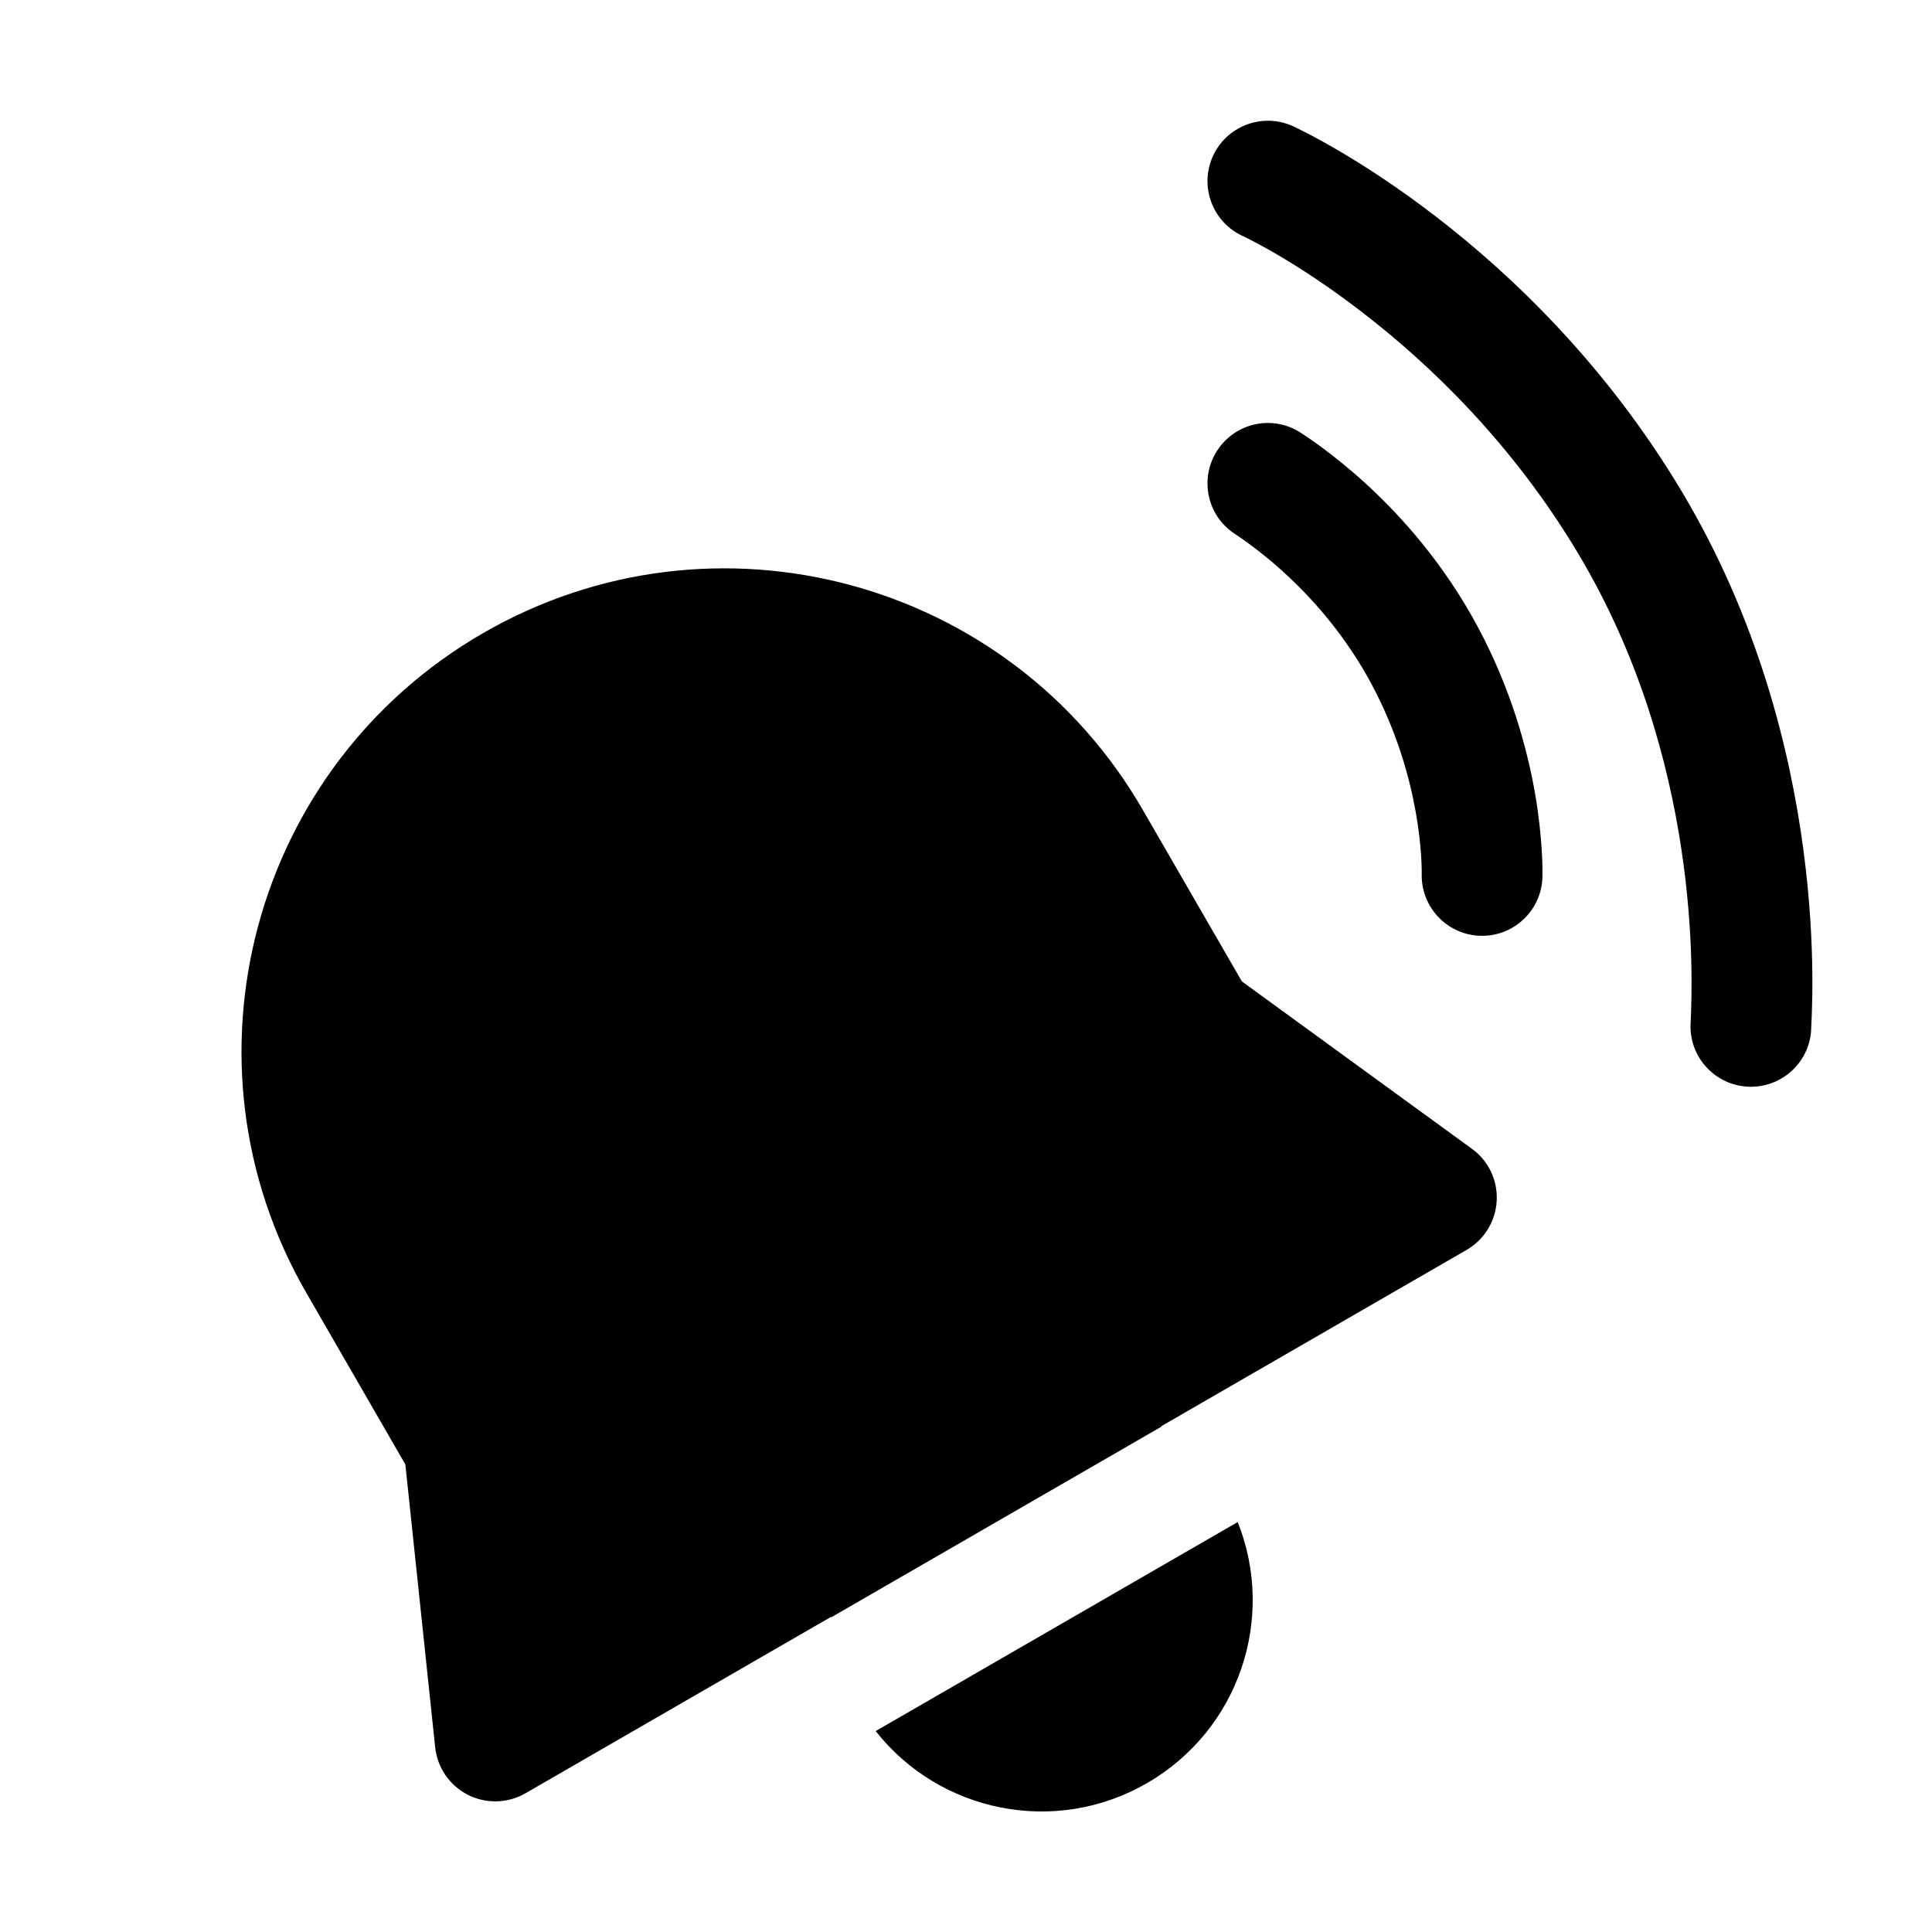 <svg xmlns="http://www.w3.org/2000/svg" viewBox="0 0 16 16" fill="none"><path d="M10.043 1.297C10.155 1.045 10.451 0.931 10.703 1.043C10.819 1.095 12.681 1.982 13.93 4.074C14.561 5.132 14.827 6.218 14.936 7.046C14.991 7.462 15.007 7.816 15.009 8.075C15.01 8.204 15.008 8.31 15.005 8.387C15.004 8.426 15.002 8.457 15.001 8.479L15 8.505L15 8.501C15 8.777 14.776 9 14.5 9C14.224 9 14 8.776 14 8.5C14 8.491 14.001 8.474 14.002 8.45C14.016 8.108 14.091 6.295 13.071 4.586C12.524 3.67 11.839 3.015 11.281 2.586C11.003 2.371 10.758 2.214 10.58 2.11C10.41 2.01 10.305 1.961 10.297 1.957C10.045 1.845 9.931 1.549 10.043 1.297ZM10.095 3.71C10.257 3.486 10.569 3.436 10.793 3.598C10.79 3.596 11.028 3.746 11.314 4.008C11.6 4.27 11.953 4.661 12.235 5.185C12.515 5.706 12.649 6.204 12.714 6.579C12.746 6.767 12.761 6.926 12.768 7.043C12.772 7.102 12.773 7.15 12.774 7.187C12.774 7.222 12.774 7.25 12.774 7.25C12.774 7.526 12.55 7.75 12.274 7.75C11.998 7.75 11.774 7.526 11.774 7.25L11.774 7.247C11.775 7.186 11.782 6.453 11.355 5.659C10.949 4.905 10.349 4.504 10.226 4.421C10.217 4.415 10.211 4.411 10.207 4.408C9.983 4.247 9.933 3.934 10.095 3.71ZM2.537 10.707C1.432 8.794 2.087 6.348 4.001 5.243C5.914 4.139 8.36 4.794 9.464 6.707L10.285 8.128L12.19 9.514C12.327 9.613 12.404 9.775 12.395 9.944C12.386 10.113 12.293 10.266 12.146 10.351L9.616 11.812L9.62 11.814L6.882 13.395L6.881 13.391L4.352 14.851C4.205 14.936 4.026 14.94 3.875 14.864C3.724 14.787 3.622 14.639 3.604 14.471L3.357 12.128L2.537 10.707ZM10.25 12.605L7.252 14.336C7.781 15.008 8.737 15.208 9.499 14.767C10.262 14.327 10.568 13.399 10.25 12.605Z" fill="currentColor"/></svg>
